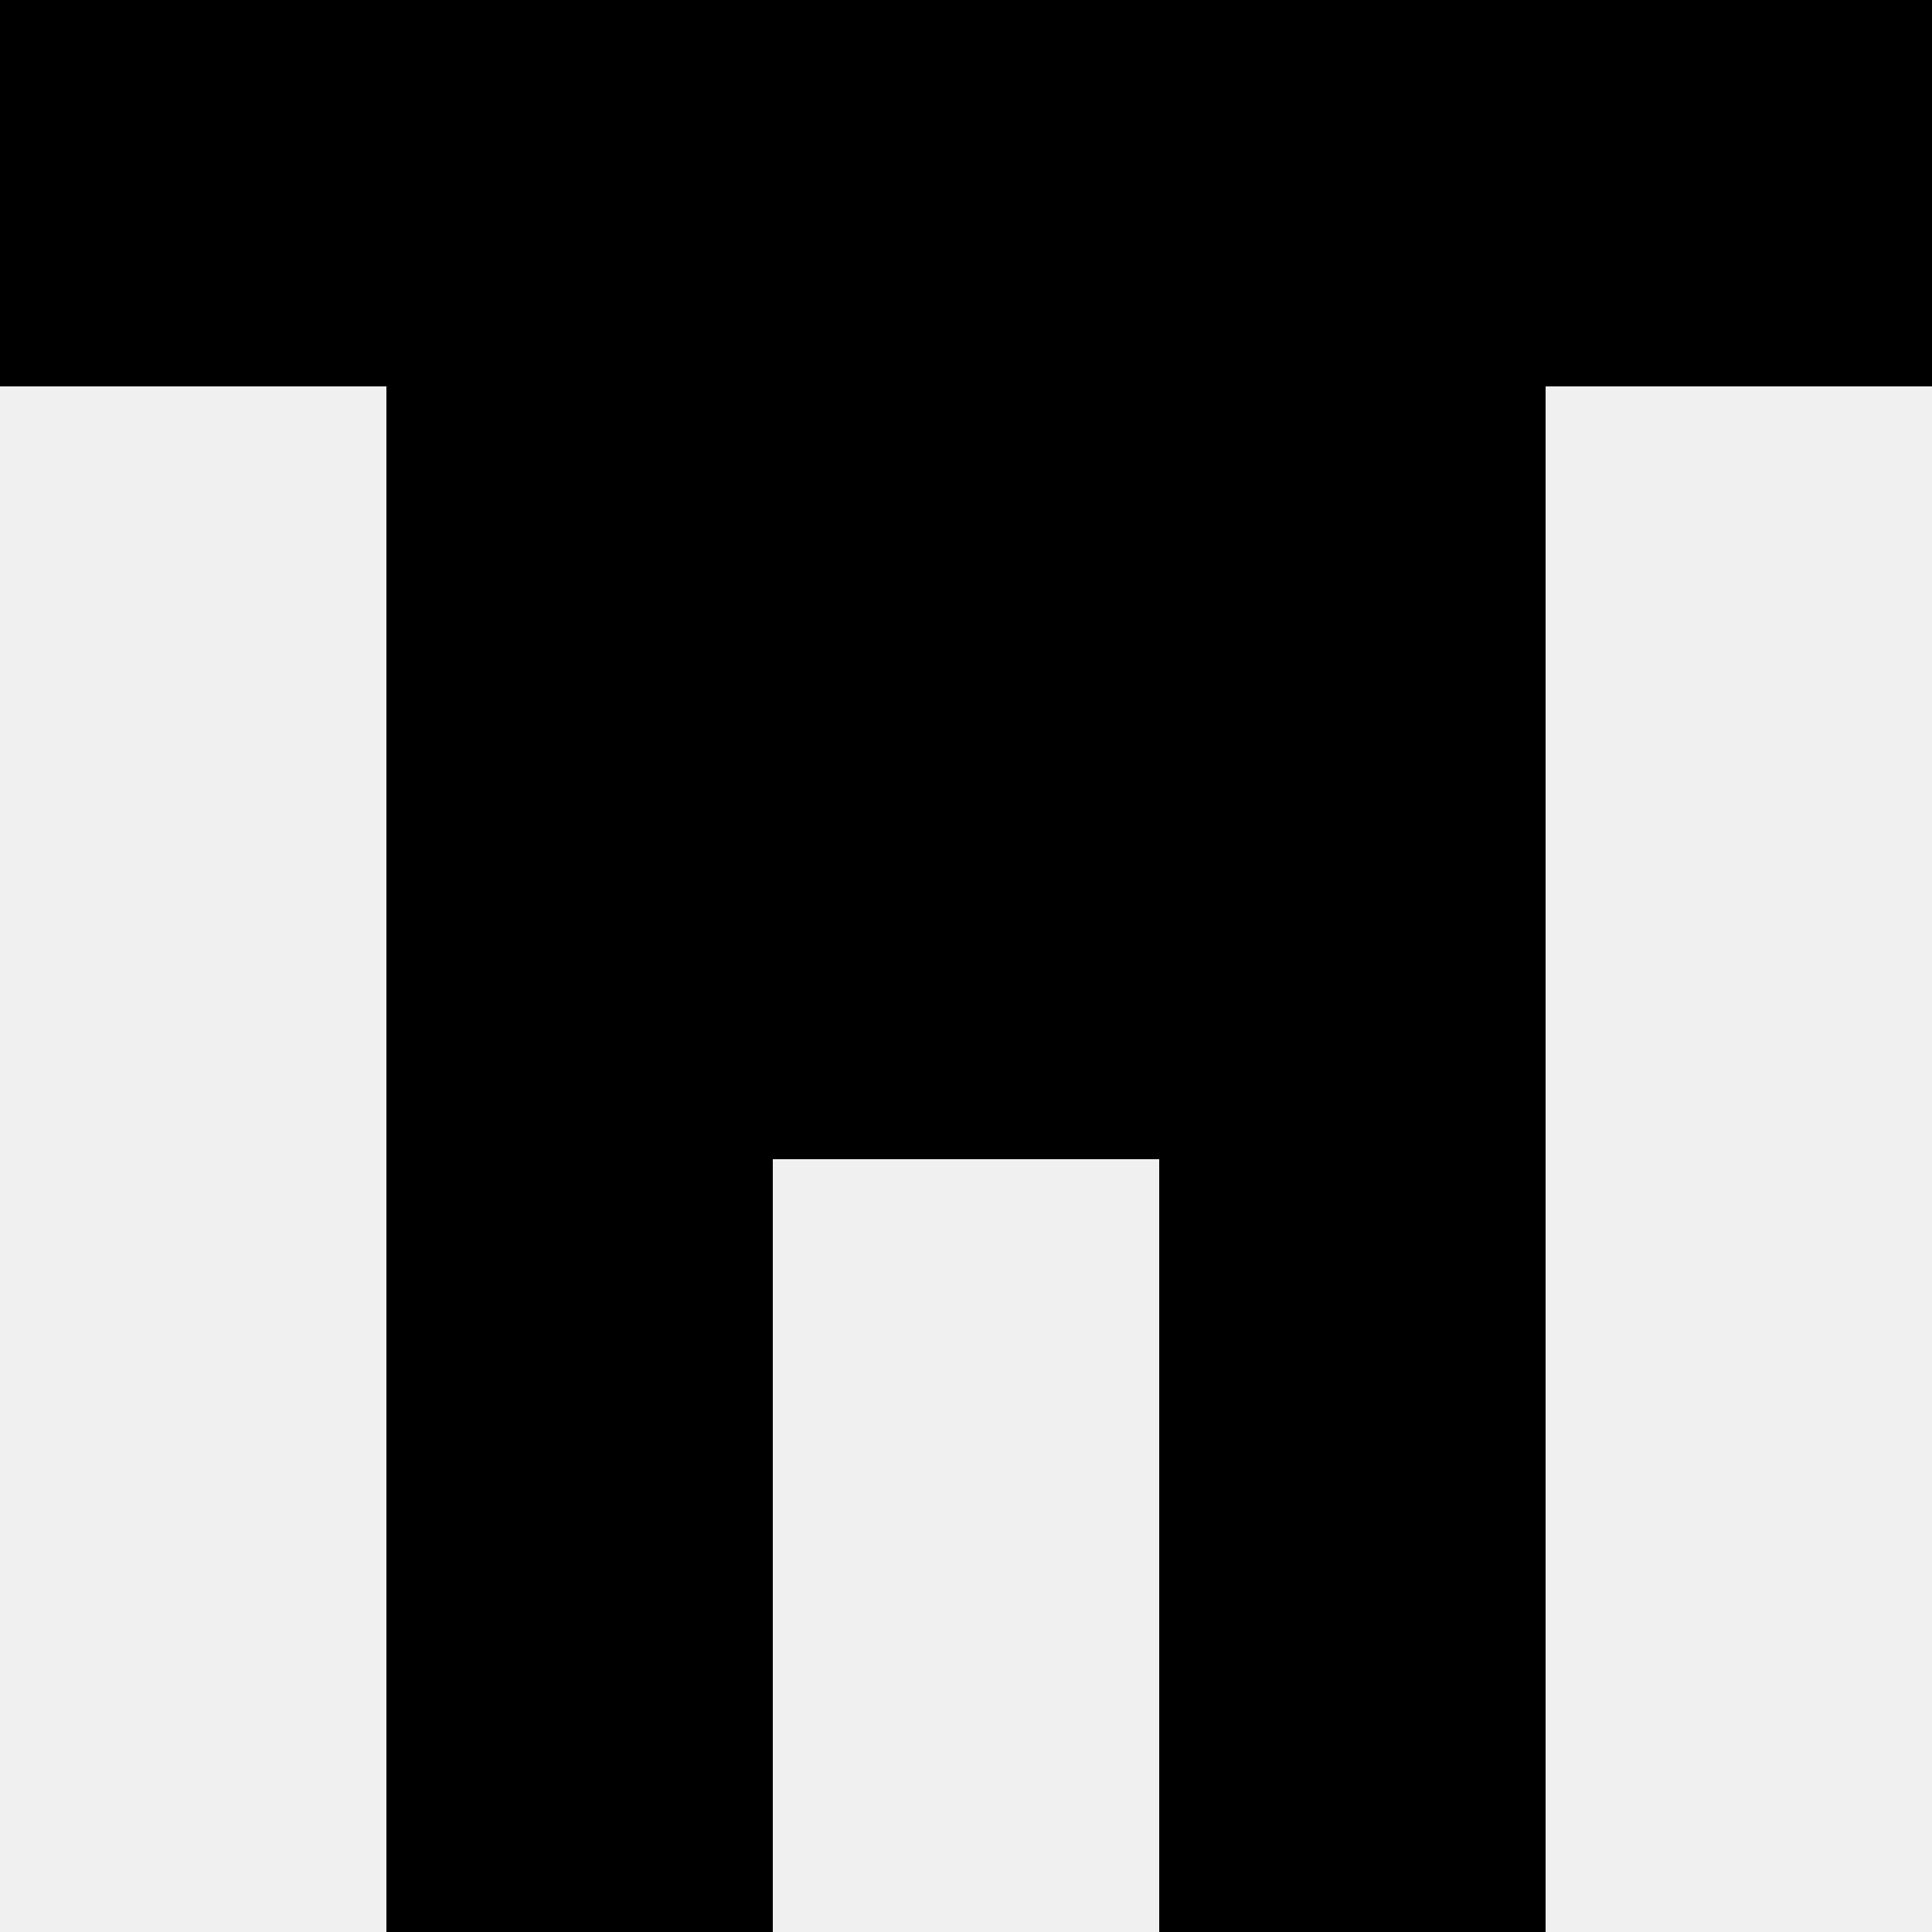 <svg width='80' height='80' xmlns='http://www.w3.org/2000/svg'><rect width='100%' height='100%' fill='#f0f0f0'/><rect x='0' y='0' width='16' height='16' fill='hsl(244, 70%, 50%)' /><rect x='64' y='0' width='16' height='16' fill='hsl(244, 70%, 50%)' /><rect x='16' y='0' width='16' height='16' fill='hsl(244, 70%, 50%)' /><rect x='48' y='0' width='16' height='16' fill='hsl(244, 70%, 50%)' /><rect x='32' y='0' width='16' height='16' fill='hsl(244, 70%, 50%)' /><rect x='32' y='0' width='16' height='16' fill='hsl(244, 70%, 50%)' /><rect x='16' y='16' width='16' height='16' fill='hsl(244, 70%, 50%)' /><rect x='48' y='16' width='16' height='16' fill='hsl(244, 70%, 50%)' /><rect x='32' y='16' width='16' height='16' fill='hsl(244, 70%, 50%)' /><rect x='32' y='16' width='16' height='16' fill='hsl(244, 70%, 50%)' /><rect x='16' y='32' width='16' height='16' fill='hsl(244, 70%, 50%)' /><rect x='48' y='32' width='16' height='16' fill='hsl(244, 70%, 50%)' /><rect x='32' y='32' width='16' height='16' fill='hsl(244, 70%, 50%)' /><rect x='32' y='32' width='16' height='16' fill='hsl(244, 70%, 50%)' /><rect x='16' y='48' width='16' height='16' fill='hsl(244, 70%, 50%)' /><rect x='48' y='48' width='16' height='16' fill='hsl(244, 70%, 50%)' /><rect x='16' y='64' width='16' height='16' fill='hsl(244, 70%, 50%)' /><rect x='48' y='64' width='16' height='16' fill='hsl(244, 70%, 50%)' /></svg>